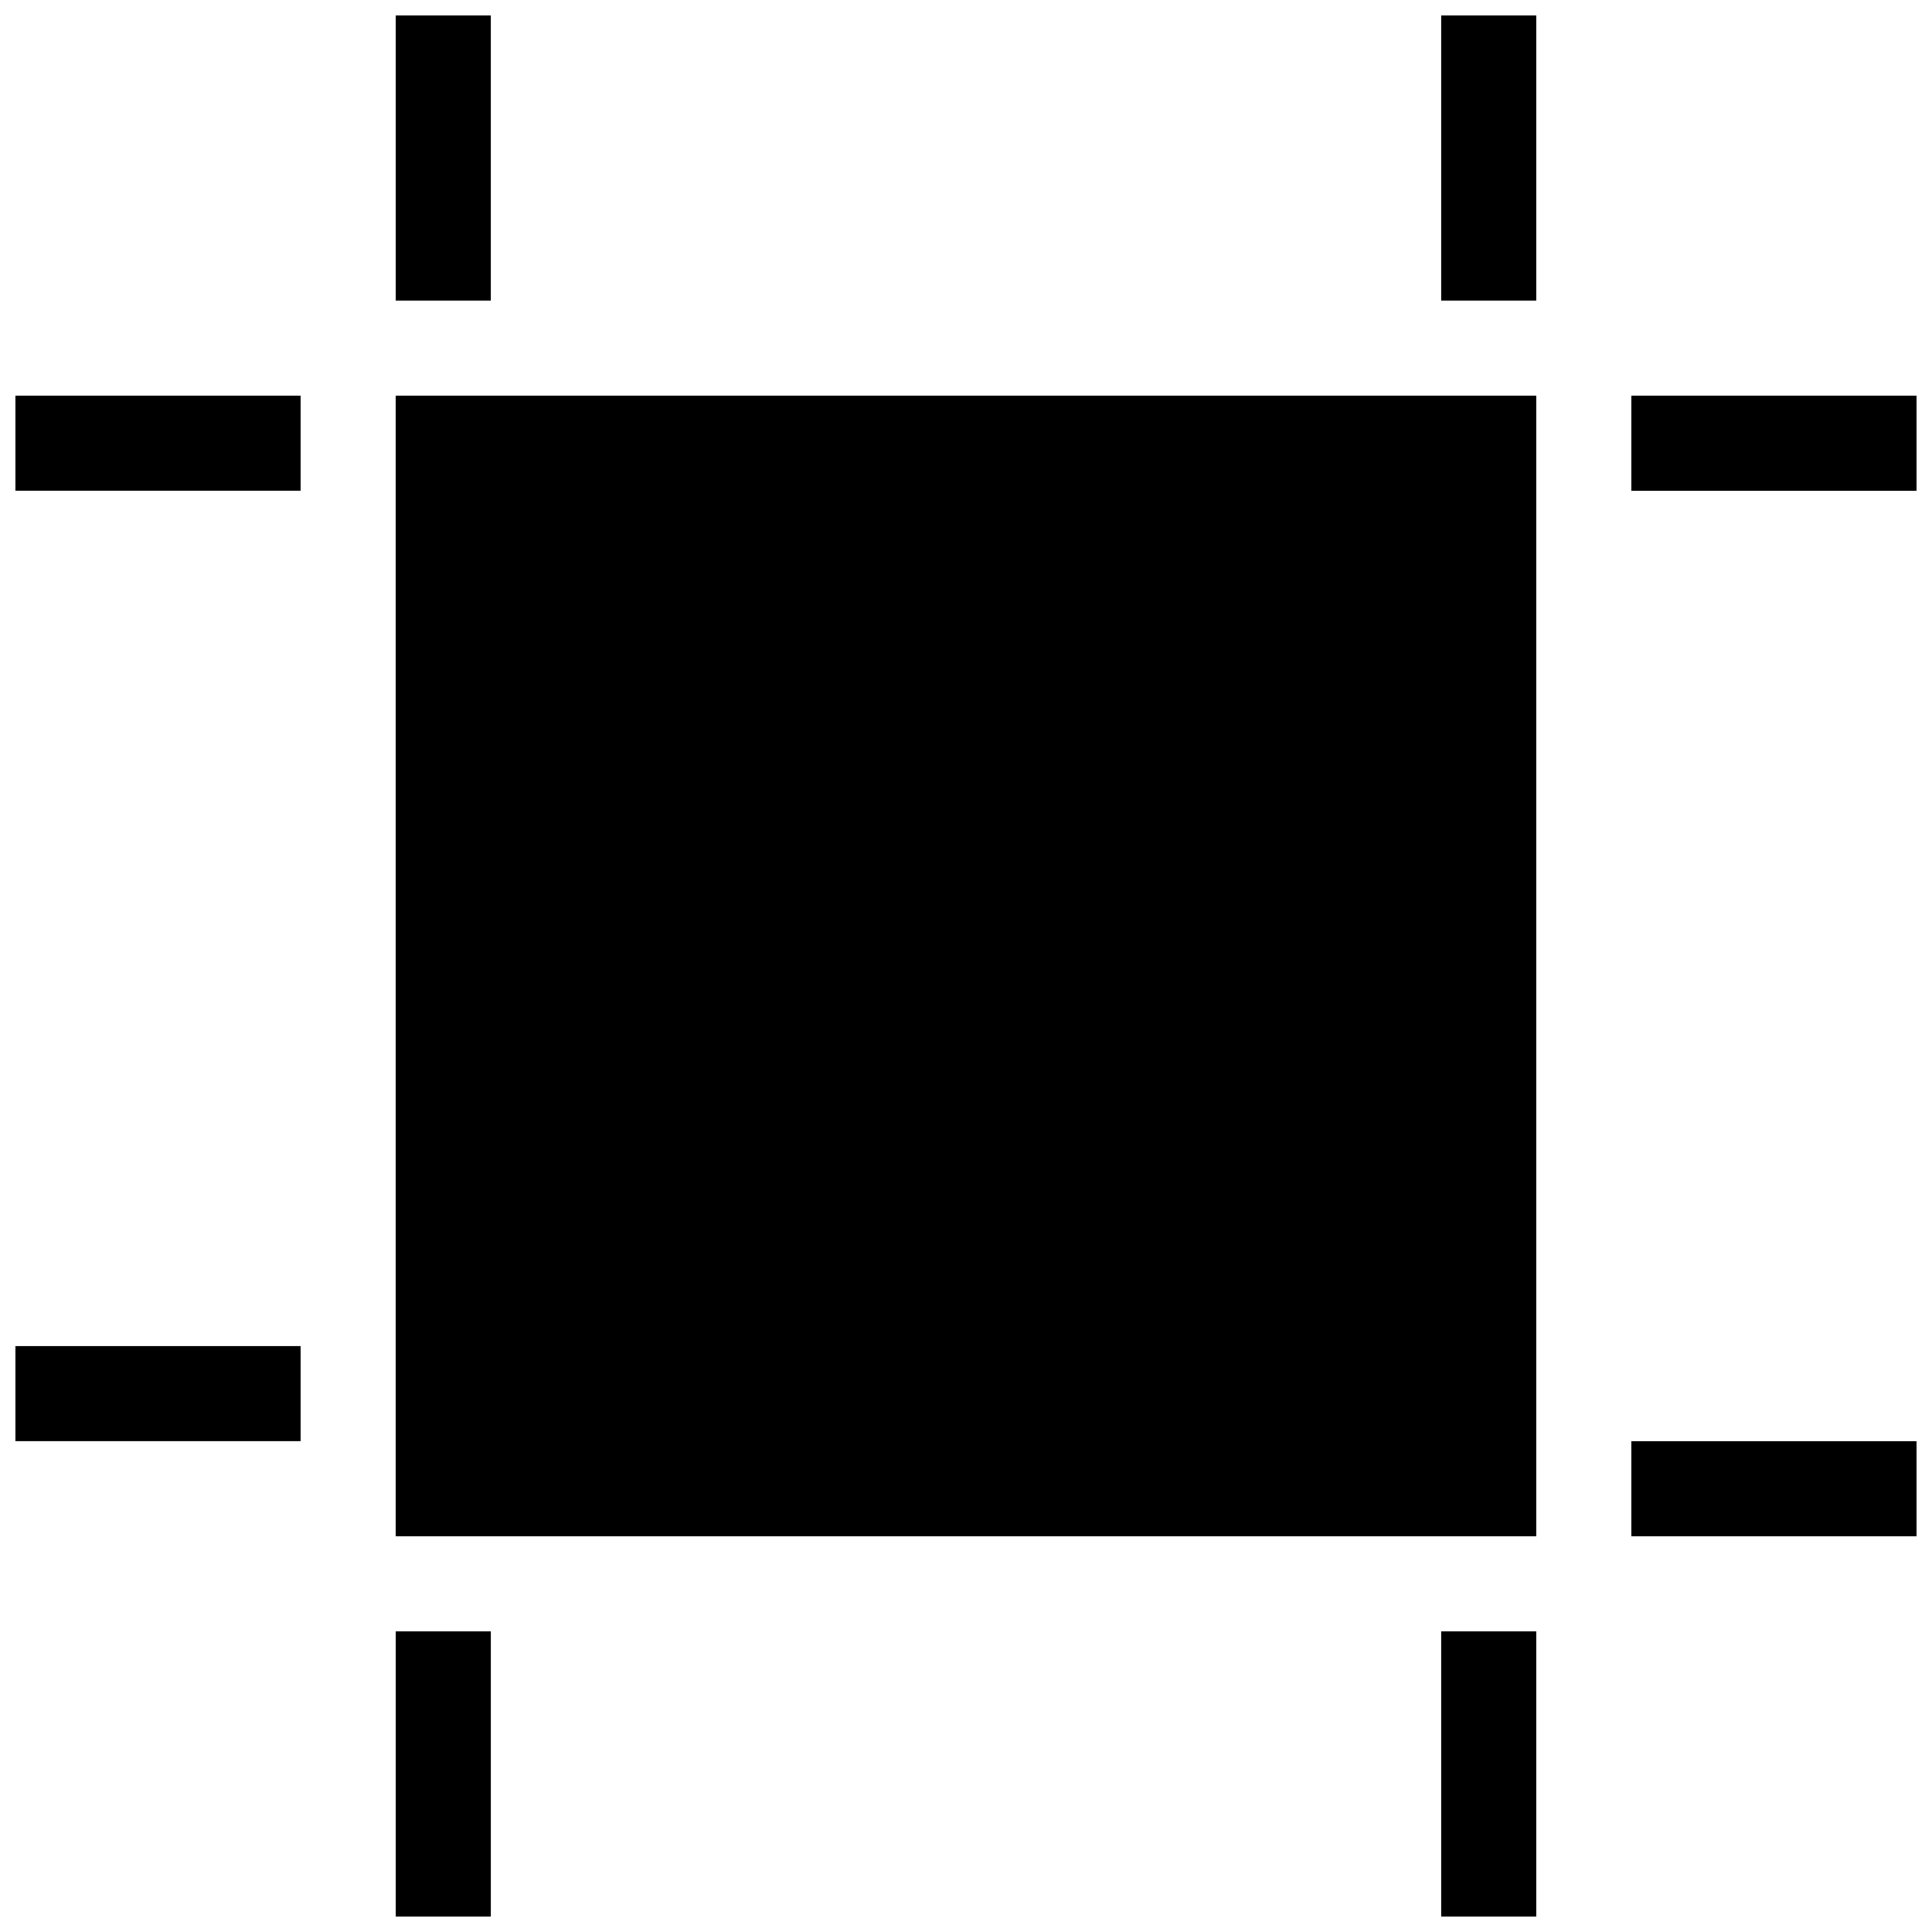 <?xml version="1.0" encoding="UTF-8"?>
<!-- Uploaded to: SVG Repo, www.svgrepo.com, Generator: SVG Repo Mixer Tools -->
<svg width="800px" height="800px" version="1.1" viewBox="144 144 512 512" xmlns="http://www.w3.org/2000/svg">
 <defs>
  <clipPath id="a">
   <path d="m148.09 148.09h503.81v503.81h-503.81z"/>
  </clipPath>
 </defs>
 <g clip-path="url(#a)">
  <path d="m274.05 223.66h-25.191v-75.57h25.191zm251.9 0h25.191v-75.57h-25.191zm-277.09 428.24h25.191v-75.57h-25.191zm277.09 0h25.191v-75.57h-25.191zm-377.86-377.86h75.57v-25.191h-75.57zm0 251.9h75.57v-25.191l-75.57 0.004zm428.24-277.09v25.191h75.57v-25.191zm0 302.29h75.57v-25.191h-75.57zm-327.48 0h302.29v-302.29h-302.29z"/>
 </g>
</svg>